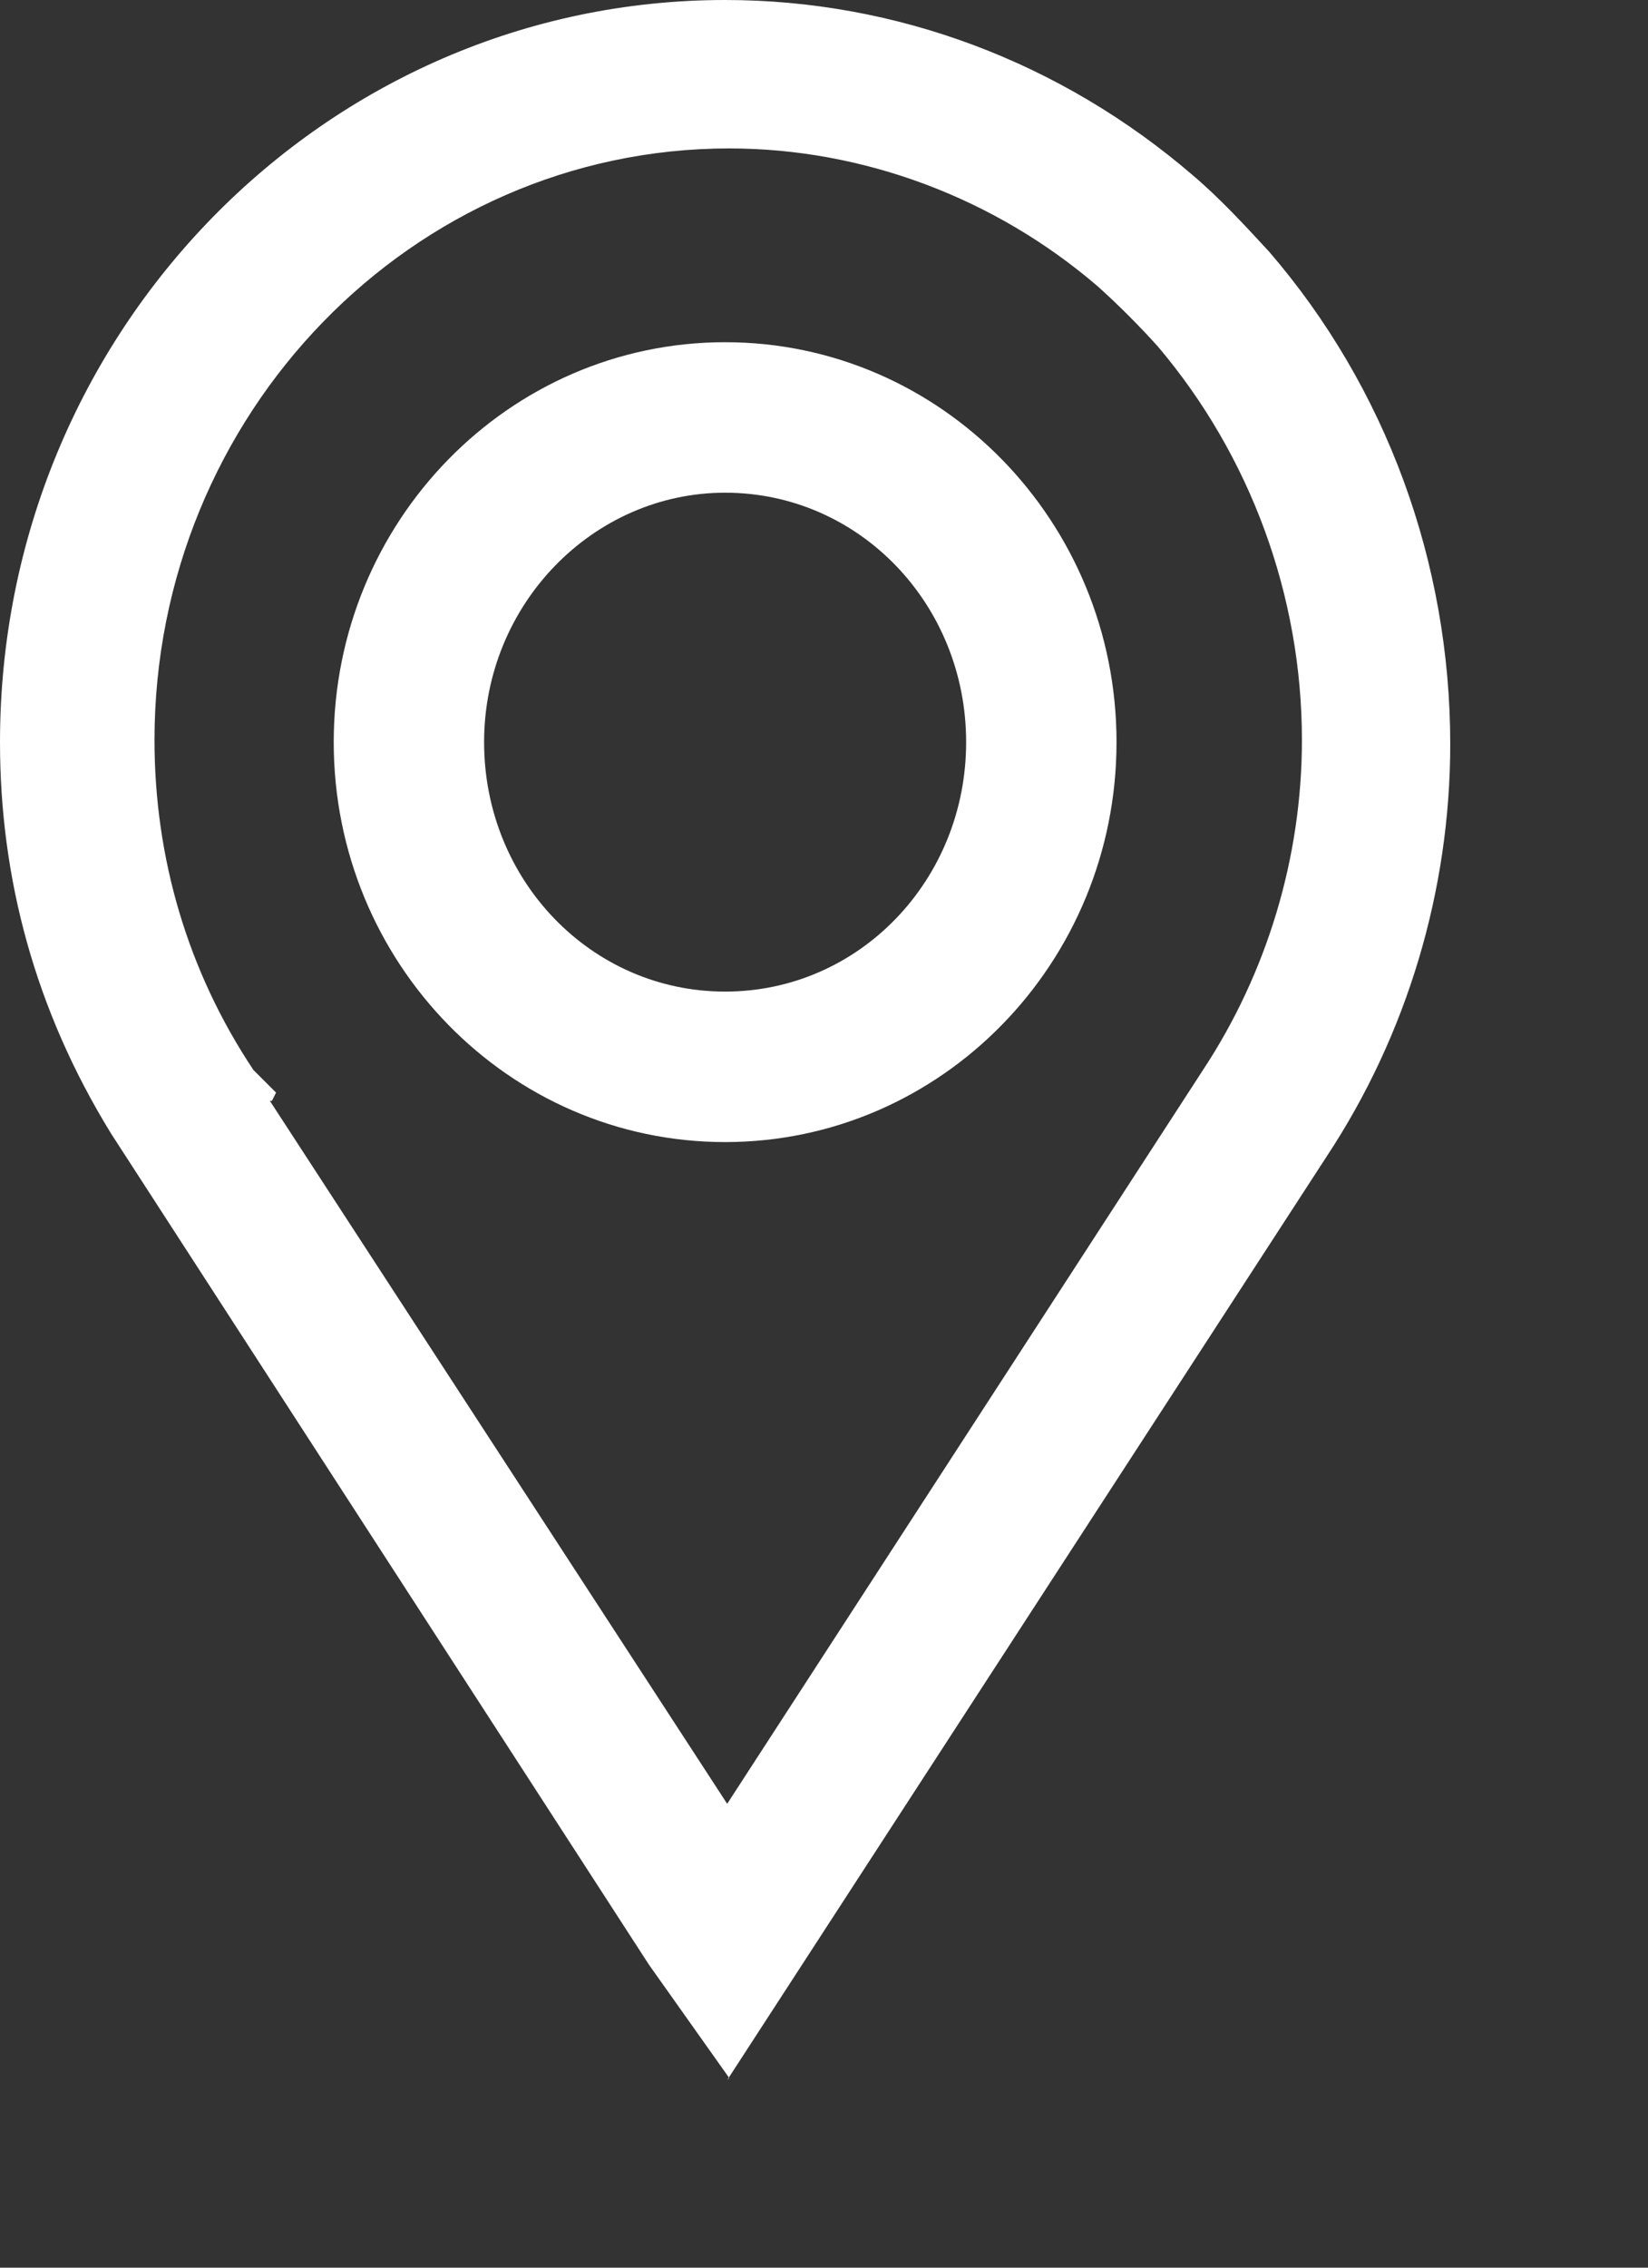 <svg width="8" height="11" viewBox="0 0 8 11" fill="none" xmlns="http://www.w3.org/2000/svg">
<rect x="0" y="0" width="8" height="11" fill="#333333" stroke="none"/>
<path d="M3.54 10.08L3.15 9.53L0.54 5.5C0.17 4.9 0 4.26 0 3.6C0 1.61 1.58 0 3.52 0C4.35 0 5.15 0.3 5.79 0.85C5.92 0.96 6.04 1.09 6.16 1.22C6.73 1.88 7.04 2.73 7.04 3.61C7.04 4.32 6.83 5.02 6.44 5.61L3.53 10.09L3.54 10.08ZM1.31 5.34L3.53 8.75L5.84 5.19C6.15 4.72 6.32 4.16 6.32 3.59C6.32 2.89 6.07 2.21 5.62 1.68C5.53 1.58 5.43 1.48 5.33 1.39C4.83 0.96 4.19 0.72 3.54 0.72C2 0.72 0.75 2.01 0.75 3.59C0.75 4.16 0.91 4.71 1.23 5.19L1.34 5.3L1.32 5.34H1.31Z" fill="white"/>
<path d="M3.52 5.54C2.47 5.54 1.62 4.67 1.62 3.6C1.62 2.53 2.47 1.66 3.52 1.66C4.57 1.66 5.42 2.53 5.42 3.6C5.42 4.67 4.57 5.54 3.52 5.54ZM3.52 2.39C2.88 2.39 2.35 2.93 2.35 3.6C2.35 4.27 2.87 4.81 3.52 4.81C4.17 4.81 4.69 4.27 4.69 3.6C4.69 2.93 4.17 2.39 3.52 2.39Z" fill="white"/>
</svg>
